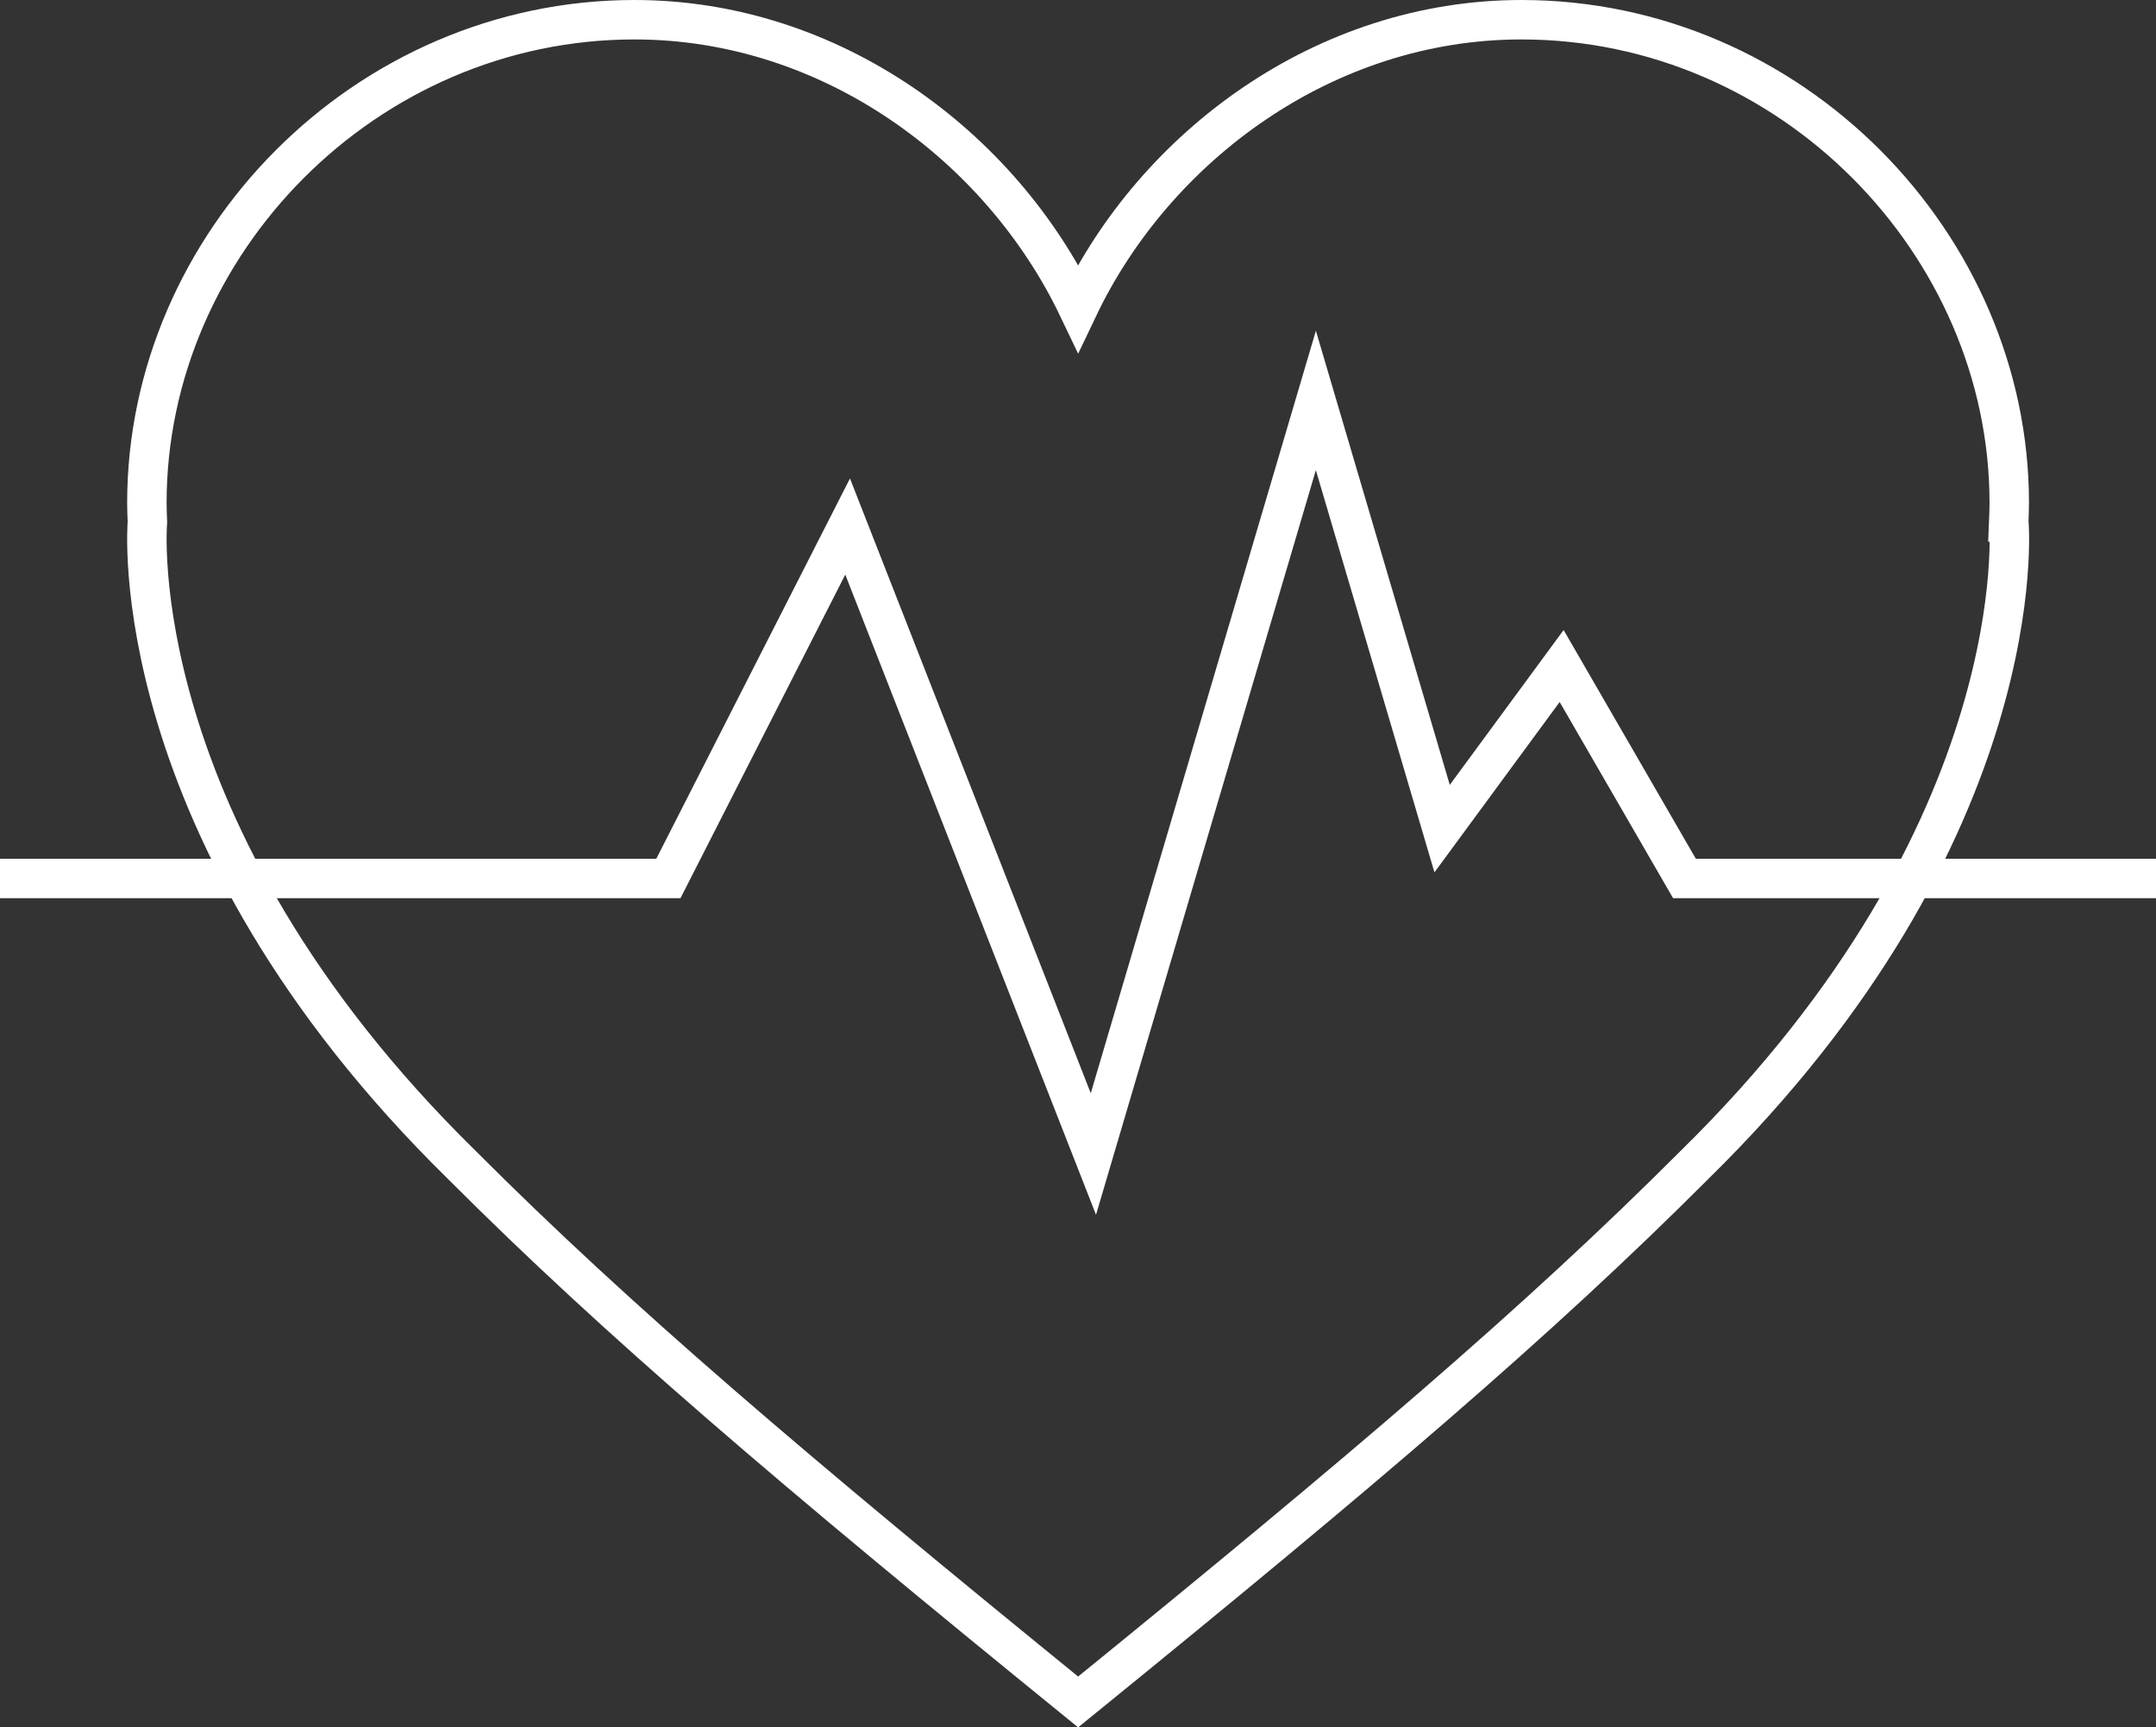 <?xml version="1.0" encoding="UTF-8"?>
<svg id="Layer_2" data-name="Layer 2" xmlns="http://www.w3.org/2000/svg" viewBox="0 0 163.96 131.39">
  <rect x="0" y="0" width="163.96" height="131.39" fill="#333333" stroke="none"/>
  <defs>
    <style>
      .cls-1 {
        fill: none;
        stroke: #fff;
        stroke-miterlimit: 10;
        stroke-width: 3px;
      }
    </style>
  </defs>
  <g id="Layer_1-2" data-name="Layer 1">
    <g>
      <polyline class="cls-1" points="0 66.82 50.83 66.82 64.46 40.05 83.15 87.78 100.07 30.46 109.67 63.03 118.76 50.66 128.1 66.82 163.96 66.82"/>
      <path class="cls-1" d="m152.76,39.71h0c.02-.49.04-.97.04-1.46,0-19.69-16.6-36.75-37.09-36.75-14.98,0-27.87,9.64-33.72,21.92h0C76.12,11.14,63.23,1.5,48.25,1.5,27.77,1.5,11.17,18.56,11.17,38.25c0,.49.02.98.04,1.46h0s-2.09,23.39,23.93,48.92c11.83,11.85,25.07,23.12,46.85,40.83,21.78-17.7,35.01-28.97,46.85-40.83,26.03-25.53,23.93-48.92,23.93-48.92Z"/>
    </g>
  </g>
</svg>